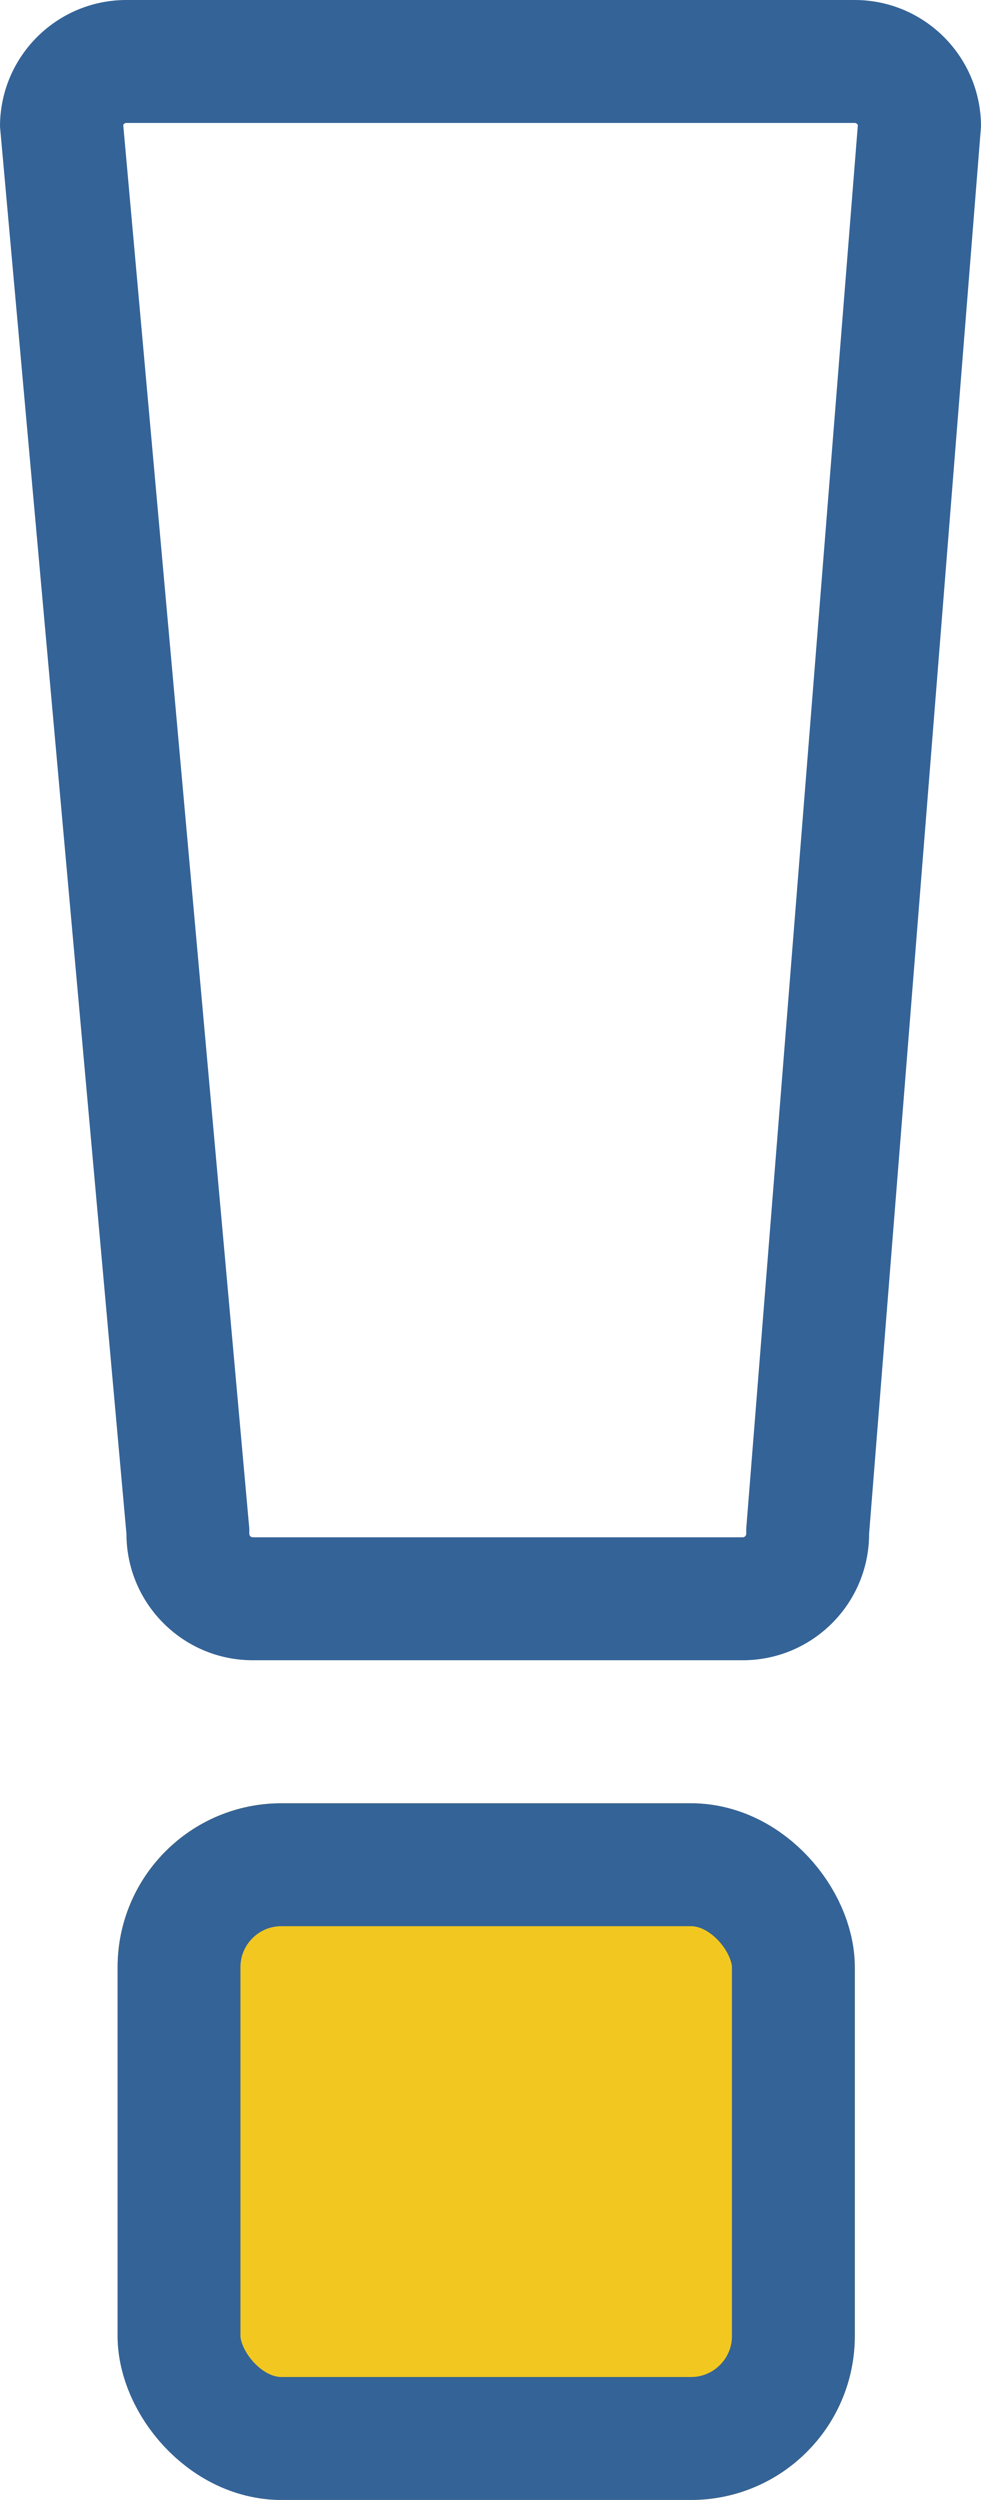 <svg xmlns="http://www.w3.org/2000/svg" width="23.952" height="61" viewBox="0 0 23.952 61">
  <g id="Group_12299" data-name="Group 12299" transform="translate(-7289 -12486)">
    <g id="Rectangle_2020" data-name="Rectangle 2020" transform="translate(7291.871 12530)" fill="#f2c820" stroke="#346397" stroke-width="3">
      <rect width="18" height="17" rx="4" stroke="none"/>
      <rect x="1.5" y="1.5" width="15" height="14" rx="2.5" fill="none"/>
    </g>
    <g id="Path_43868" data-name="Path 43868" transform="translate(7297 12486)" fill="none">
      <path d="M-4.913,0H12.865a3.087,3.087,0,0,1,3.087,3.087L13.22,37.424a3.087,3.087,0,0,1-3.087,3.087H-1.827a3.087,3.087,0,0,1-3.087-3.087L-8,3.087A3.087,3.087,0,0,1-4.913,0Z" stroke="none"/>
      <path d="M -4.913 3 C -4.948 3 -4.977 3.02 -4.991 3.049 L -1.926 37.156 L -1.913 37.29 L -1.913 37.424 C -1.913 37.472 -1.875 37.511 -1.827 37.511 L 10.133 37.511 C 10.181 37.511 10.22 37.472 10.22 37.424 L 10.22 37.305 L 10.229 37.186 L 12.945 3.053 C 12.932 3.022 12.901 3 12.865 3 L -4.913 3 M -4.913 -3.814697265625e-06 L 12.865 -3.814697265625e-06 C 14.57 -3.814697265625e-06 15.952 1.382 15.952 3.087 L 13.22 37.424 C 13.22 39.129 11.838 40.511 10.133 40.511 L -1.827 40.511 C -3.532 40.511 -4.913 39.129 -4.913 37.424 L -8 3.087 C -8 1.382 -6.618 -3.814697265625e-06 -4.913 -3.814697265625e-06 Z" stroke="none" fill="#346397"/>
    </g>
  </g>
</svg>
